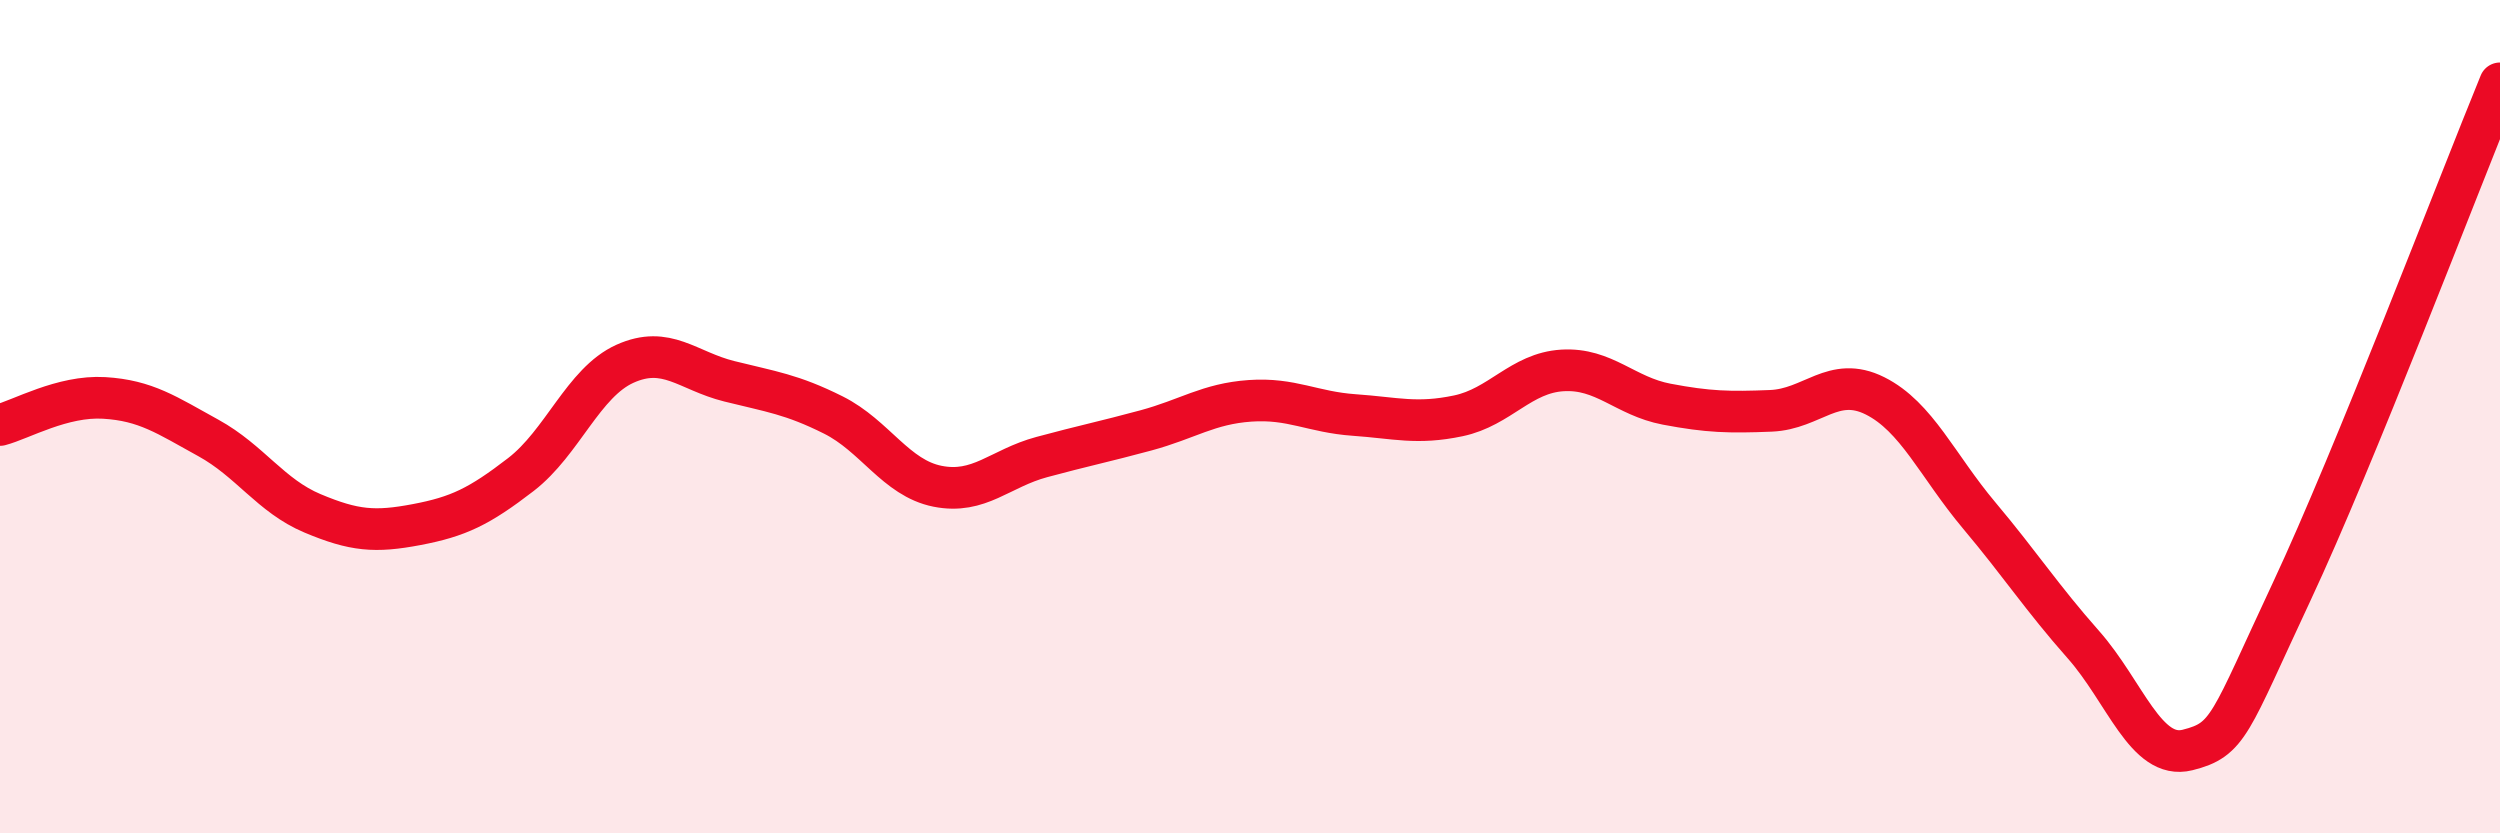 
    <svg width="60" height="20" viewBox="0 0 60 20" xmlns="http://www.w3.org/2000/svg">
      <path
        d="M 0,10.2 C 0.5,10.07 1.5,9.49 2.5,9.55 C 3.5,9.61 4,9.96 5,10.51 C 6,11.06 6.5,11.9 7.5,12.32 C 8.5,12.74 9,12.78 10,12.59 C 11,12.4 11.5,12.16 12.5,11.39 C 13.5,10.62 14,9.18 15,8.73 C 16,8.28 16.5,8.9 17.5,9.15 C 18.5,9.4 19,9.46 20,9.96 C 21,10.46 21.5,11.47 22.5,11.67 C 23.5,11.87 24,11.24 25,10.97 C 26,10.7 26.5,10.6 27.5,10.33 C 28.5,10.06 29,9.69 30,9.62 C 31,9.55 31.5,9.89 32.5,9.96 C 33.5,10.03 34,10.19 35,9.98 C 36,9.77 36.5,8.95 37.5,8.89 C 38.5,8.83 39,9.51 40,9.7 C 41,9.89 41.5,9.9 42.5,9.86 C 43.5,9.82 44,9 45,9.5 C 46,10 46.5,11.18 47.5,12.37 C 48.5,13.56 49,14.34 50,15.47 C 51,16.6 51.5,18.25 52.5,18 C 53.5,17.75 53.5,17.4 55,14.2 C 56.5,11 59,4.44 60,2L60 20L0 20Z"
        fill="#EB0A25"
        opacity="0.1"
        stroke-linecap="round"
        stroke-linejoin="round"
      />
      <path
        d="M 0,10.2 C 0.5,10.07 1.5,9.49 2.5,9.55 C 3.5,9.61 4,9.96 5,10.51 C 6,11.06 6.5,11.9 7.5,12.32 C 8.5,12.74 9,12.78 10,12.59 C 11,12.4 11.5,12.16 12.5,11.39 C 13.5,10.62 14,9.18 15,8.73 C 16,8.28 16.5,8.9 17.5,9.15 C 18.5,9.4 19,9.46 20,9.96 C 21,10.46 21.5,11.47 22.5,11.67 C 23.5,11.87 24,11.24 25,10.97 C 26,10.7 26.5,10.6 27.5,10.33 C 28.5,10.06 29,9.69 30,9.62 C 31,9.55 31.5,9.89 32.5,9.96 C 33.5,10.03 34,10.19 35,9.98 C 36,9.77 36.5,8.95 37.5,8.89 C 38.5,8.83 39,9.51 40,9.7 C 41,9.89 41.5,9.9 42.5,9.86 C 43.5,9.82 44,9 45,9.5 C 46,10 46.5,11.18 47.5,12.37 C 48.5,13.56 49,14.34 50,15.47 C 51,16.6 51.5,18.25 52.5,18 C 53.5,17.75 53.5,17.4 55,14.2 C 56.5,11 59,4.44 60,2"
        stroke="#EB0A25"
        stroke-width="1"
        fill="none"
        stroke-linecap="round"
        stroke-linejoin="round"
      />
    </svg>
  